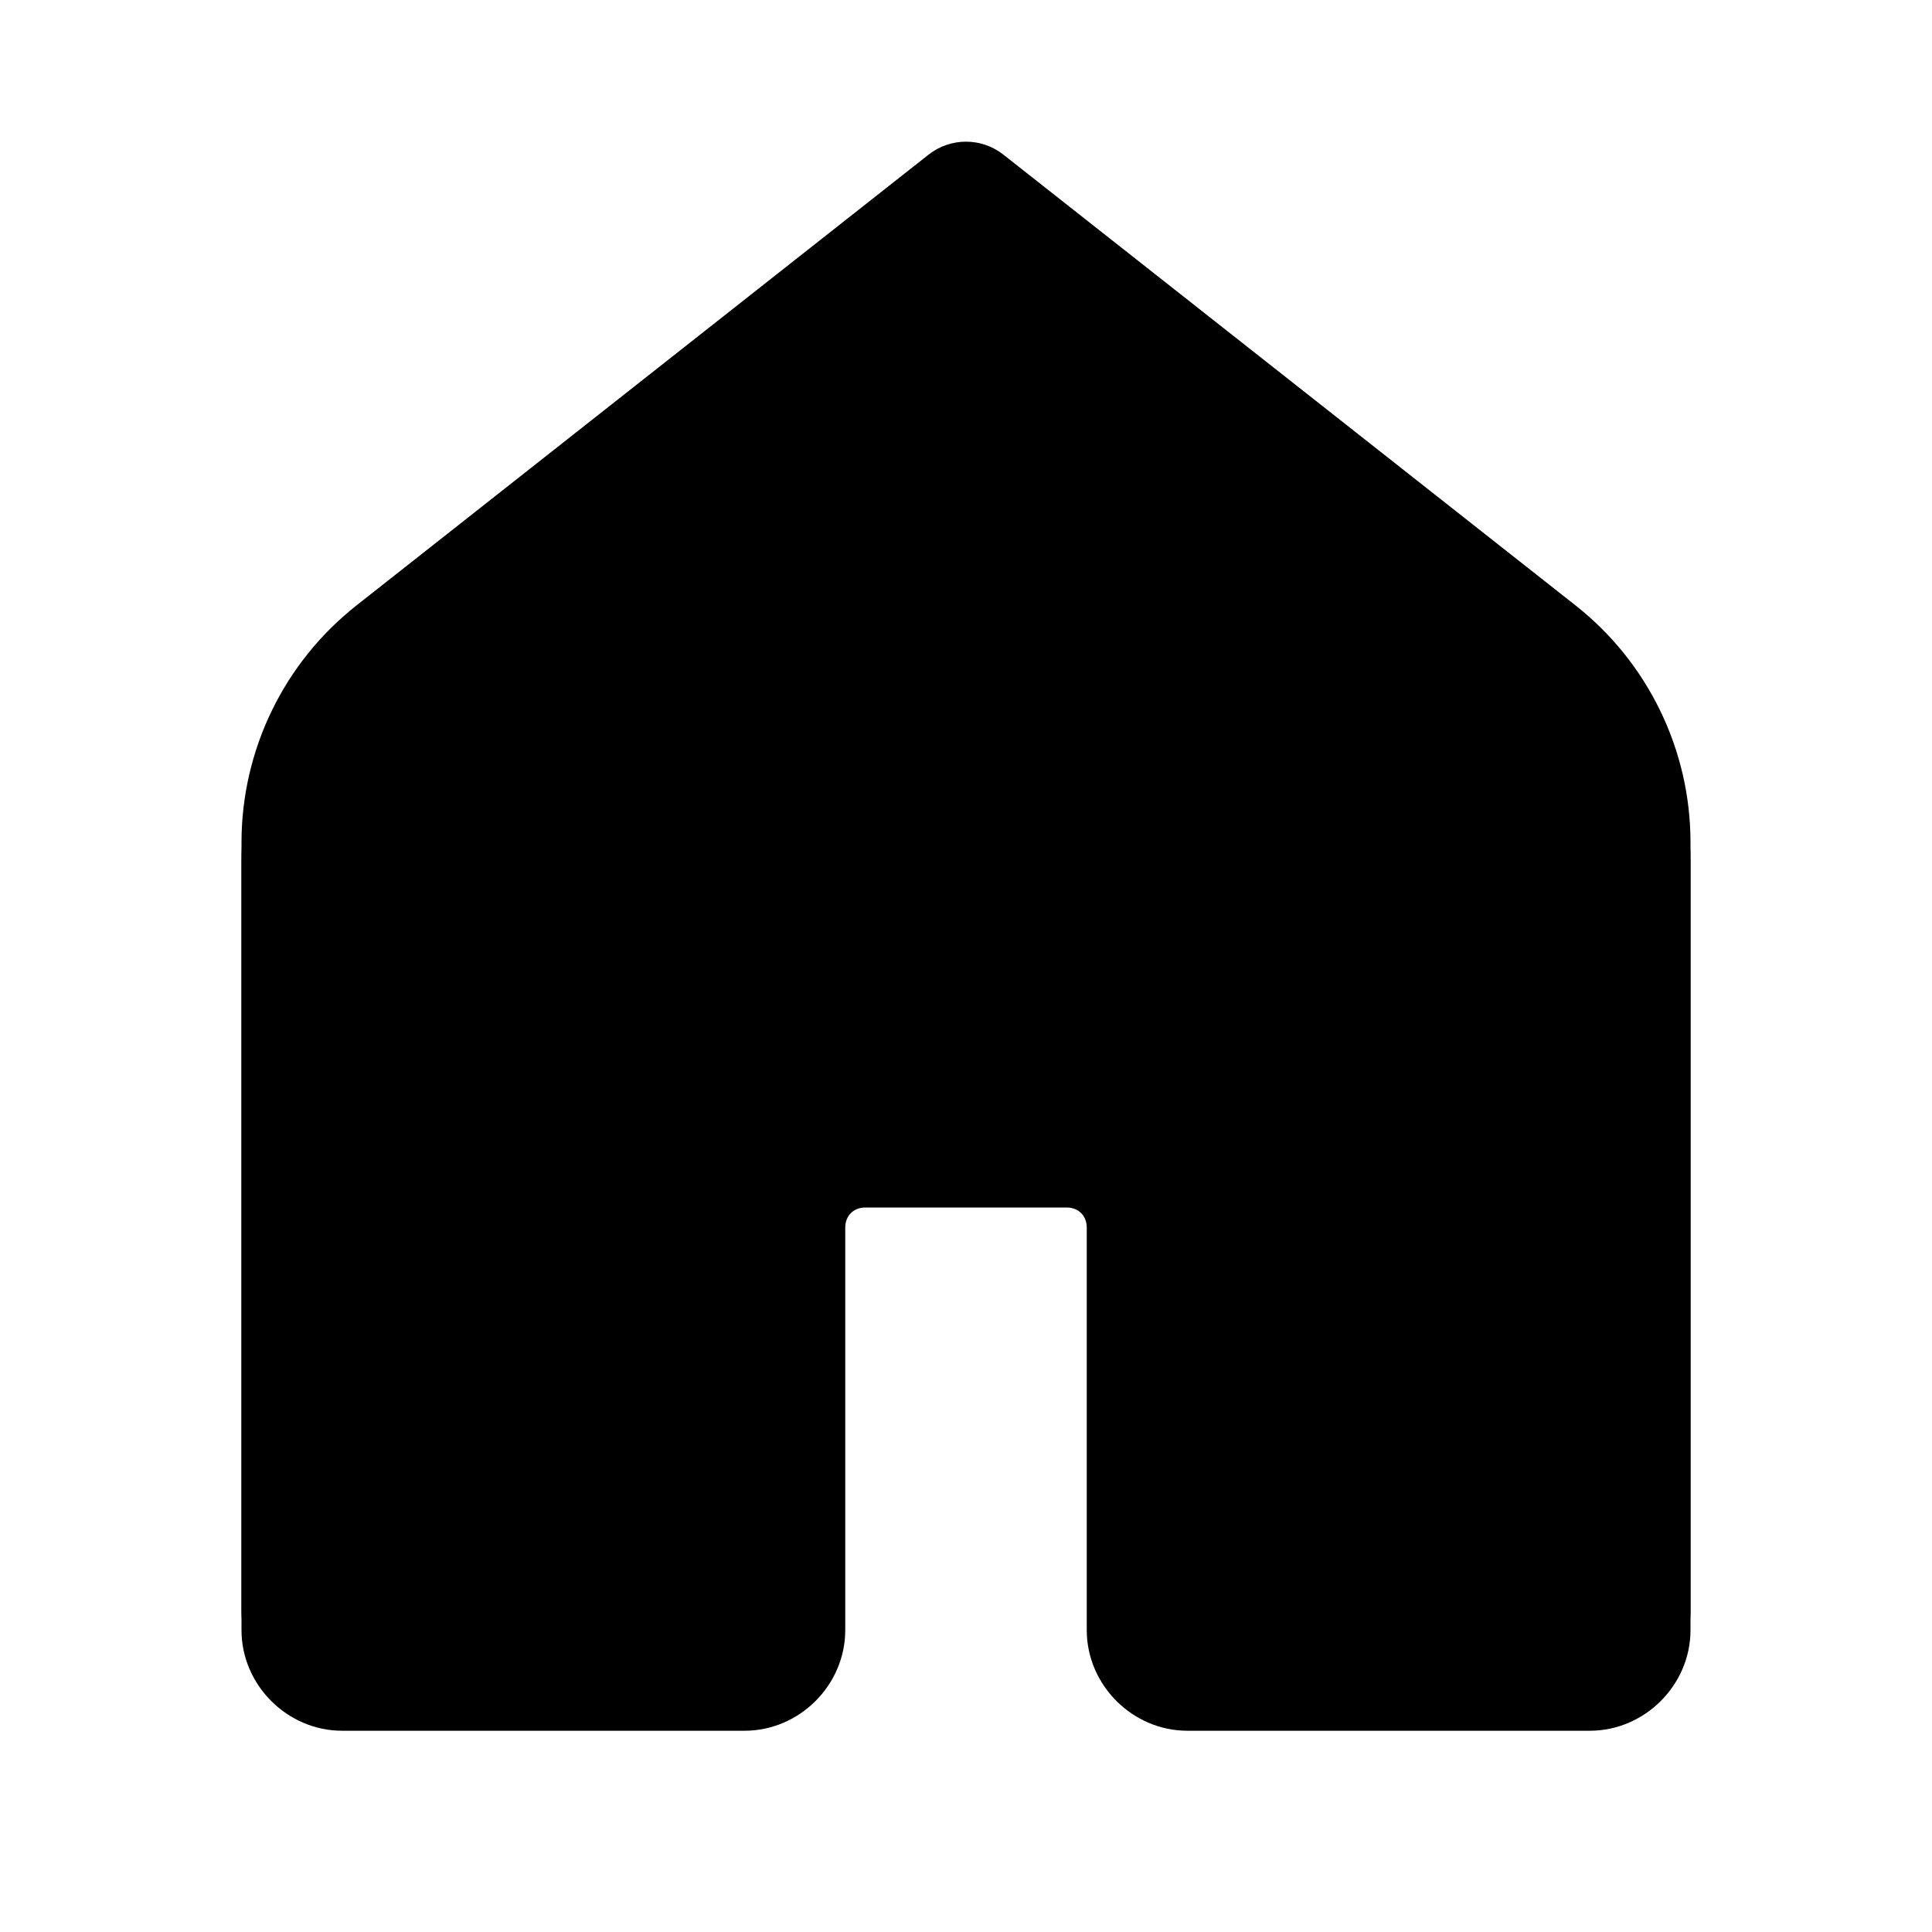 <svg width="100" height="100" viewBox="0 0 100 100" fill="none" xmlns="http://www.w3.org/2000/svg">
<g clip-path="url(#clip0_137_1288)">
<path d="M49.898 8.333C49.232 8.356 48.59 8.591 48.067 9.005L18.457 32.332C14.699 35.294 12.5 39.82 12.5 44.605V84.375C12.5 87.216 14.867 89.583 17.708 89.583H38.542C41.383 89.583 43.75 87.216 43.75 84.375V63.542C43.75 62.927 44.177 62.5 44.792 62.5H55.208C55.823 62.5 56.25 62.927 56.25 63.542V84.375C56.25 87.216 58.617 89.583 61.458 89.583H82.292C85.132 89.583 87.5 87.216 87.5 84.375V44.605C87.5 39.82 85.301 35.294 81.543 32.332L51.933 9.005C51.355 8.548 50.634 8.31 49.898 8.333ZM50 15.438L77.677 37.244C79.936 39.024 81.25 41.731 81.25 44.605V83.333H62.5V63.542C62.5 59.552 59.198 56.25 55.208 56.25H44.792C40.802 56.25 37.5 59.552 37.5 63.542V83.333H18.75V44.605C18.75 41.731 20.064 39.024 22.323 37.244L50 15.438Z" fill="black"/>
<path d="M82.292 88.583H63.542C60.665 88.583 58.333 86.252 58.333 83.375V64.625C58.333 62.323 56.469 60.458 54.167 60.458H45.833C43.531 60.458 41.667 62.323 41.667 64.625V83.375C41.667 86.252 39.335 88.583 36.458 88.583H17.708C14.831 88.583 12.5 86.252 12.5 83.375V43.61C12.5 38.821 14.696 34.296 18.456 31.333L48.065 8.002C49.2 7.11 50.8 7.11 51.933 8.002L81.546 31.333C85.306 34.296 87.5 38.819 87.5 43.606V83.375C87.5 86.252 85.169 88.583 82.292 88.583Z" fill="black"/>
</g>
<defs>
<clipPath id="clip0_137_1288">
<rect width="100" height="100" fill="white"/>
</clipPath>
</defs>
</svg>
